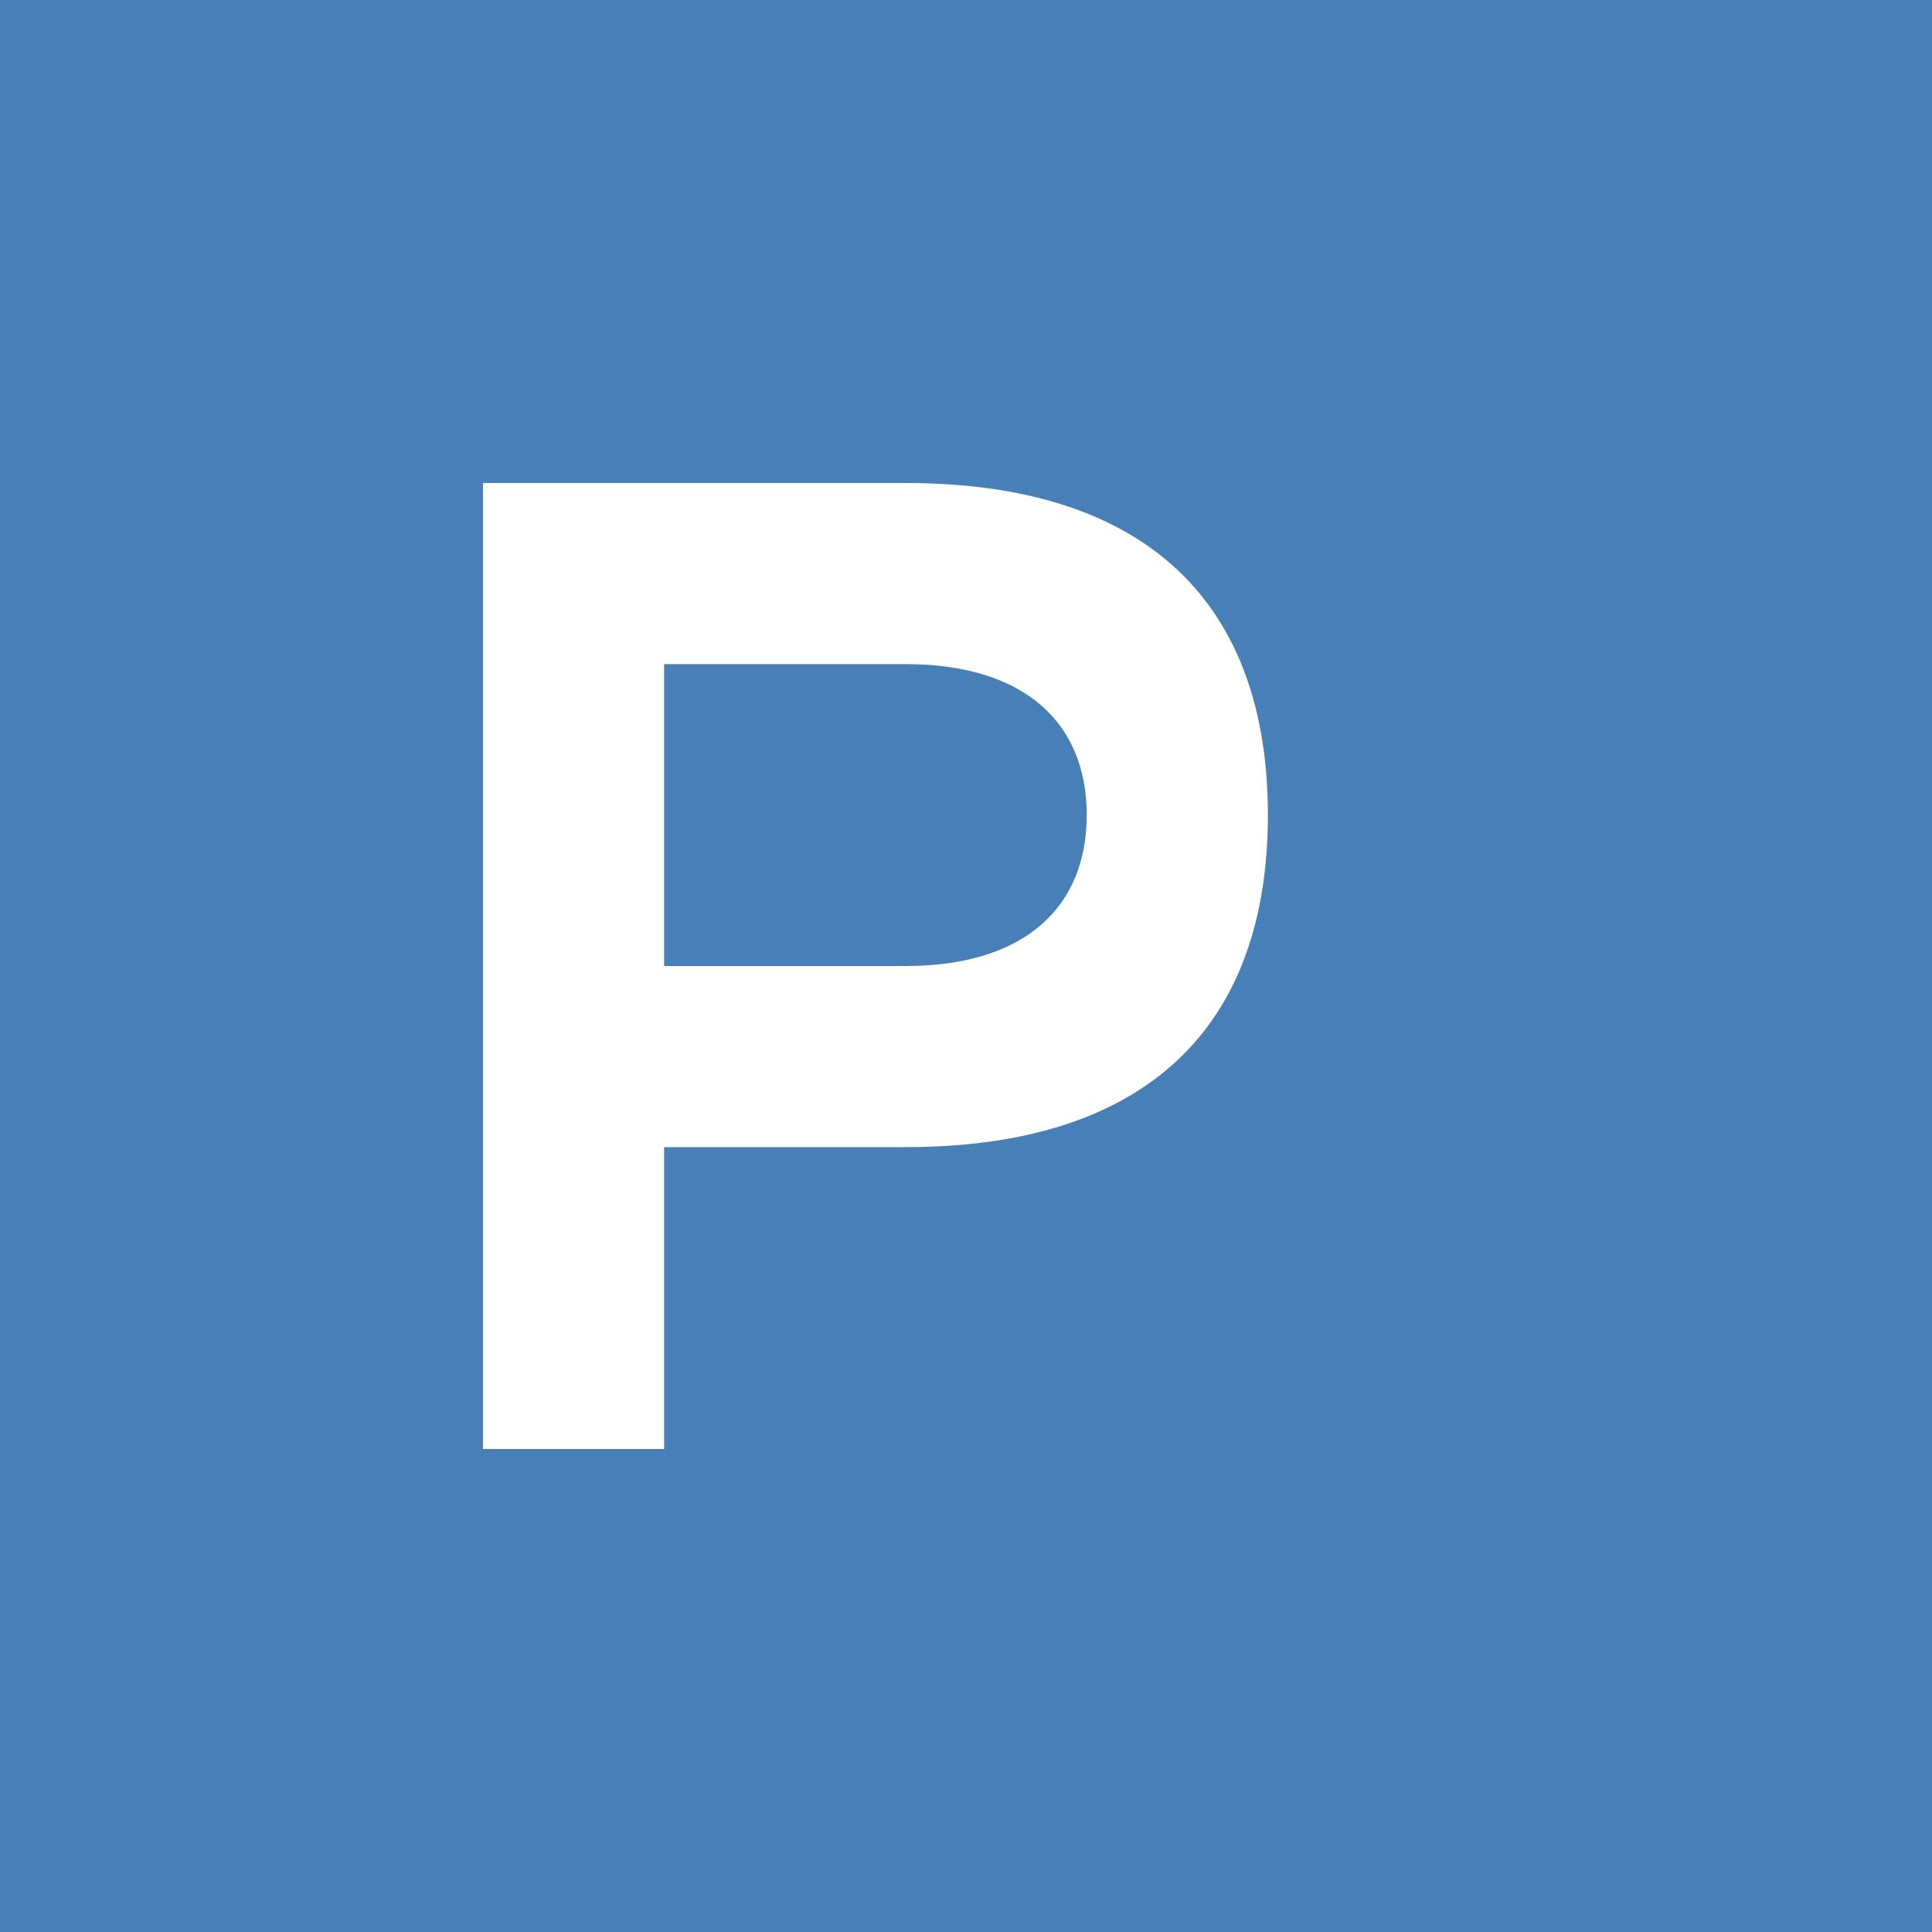 <?xml version="1.0" encoding="UTF-8"?>
<svg width="32" height="32" viewBox="0 0 32 32" fill="none" xmlns="http://www.w3.org/2000/svg">
  <rect width="32" height="32" fill="#4680B7"/>
  <path d="M8 8h7c4 0 6 2 6 5.5s-2 5.5-6 5.5h-4v5h-3V8zm3 8h4c2 0 3-1 3-2.5S17 11 15 11h-4v5z" fill="white"/>
</svg>